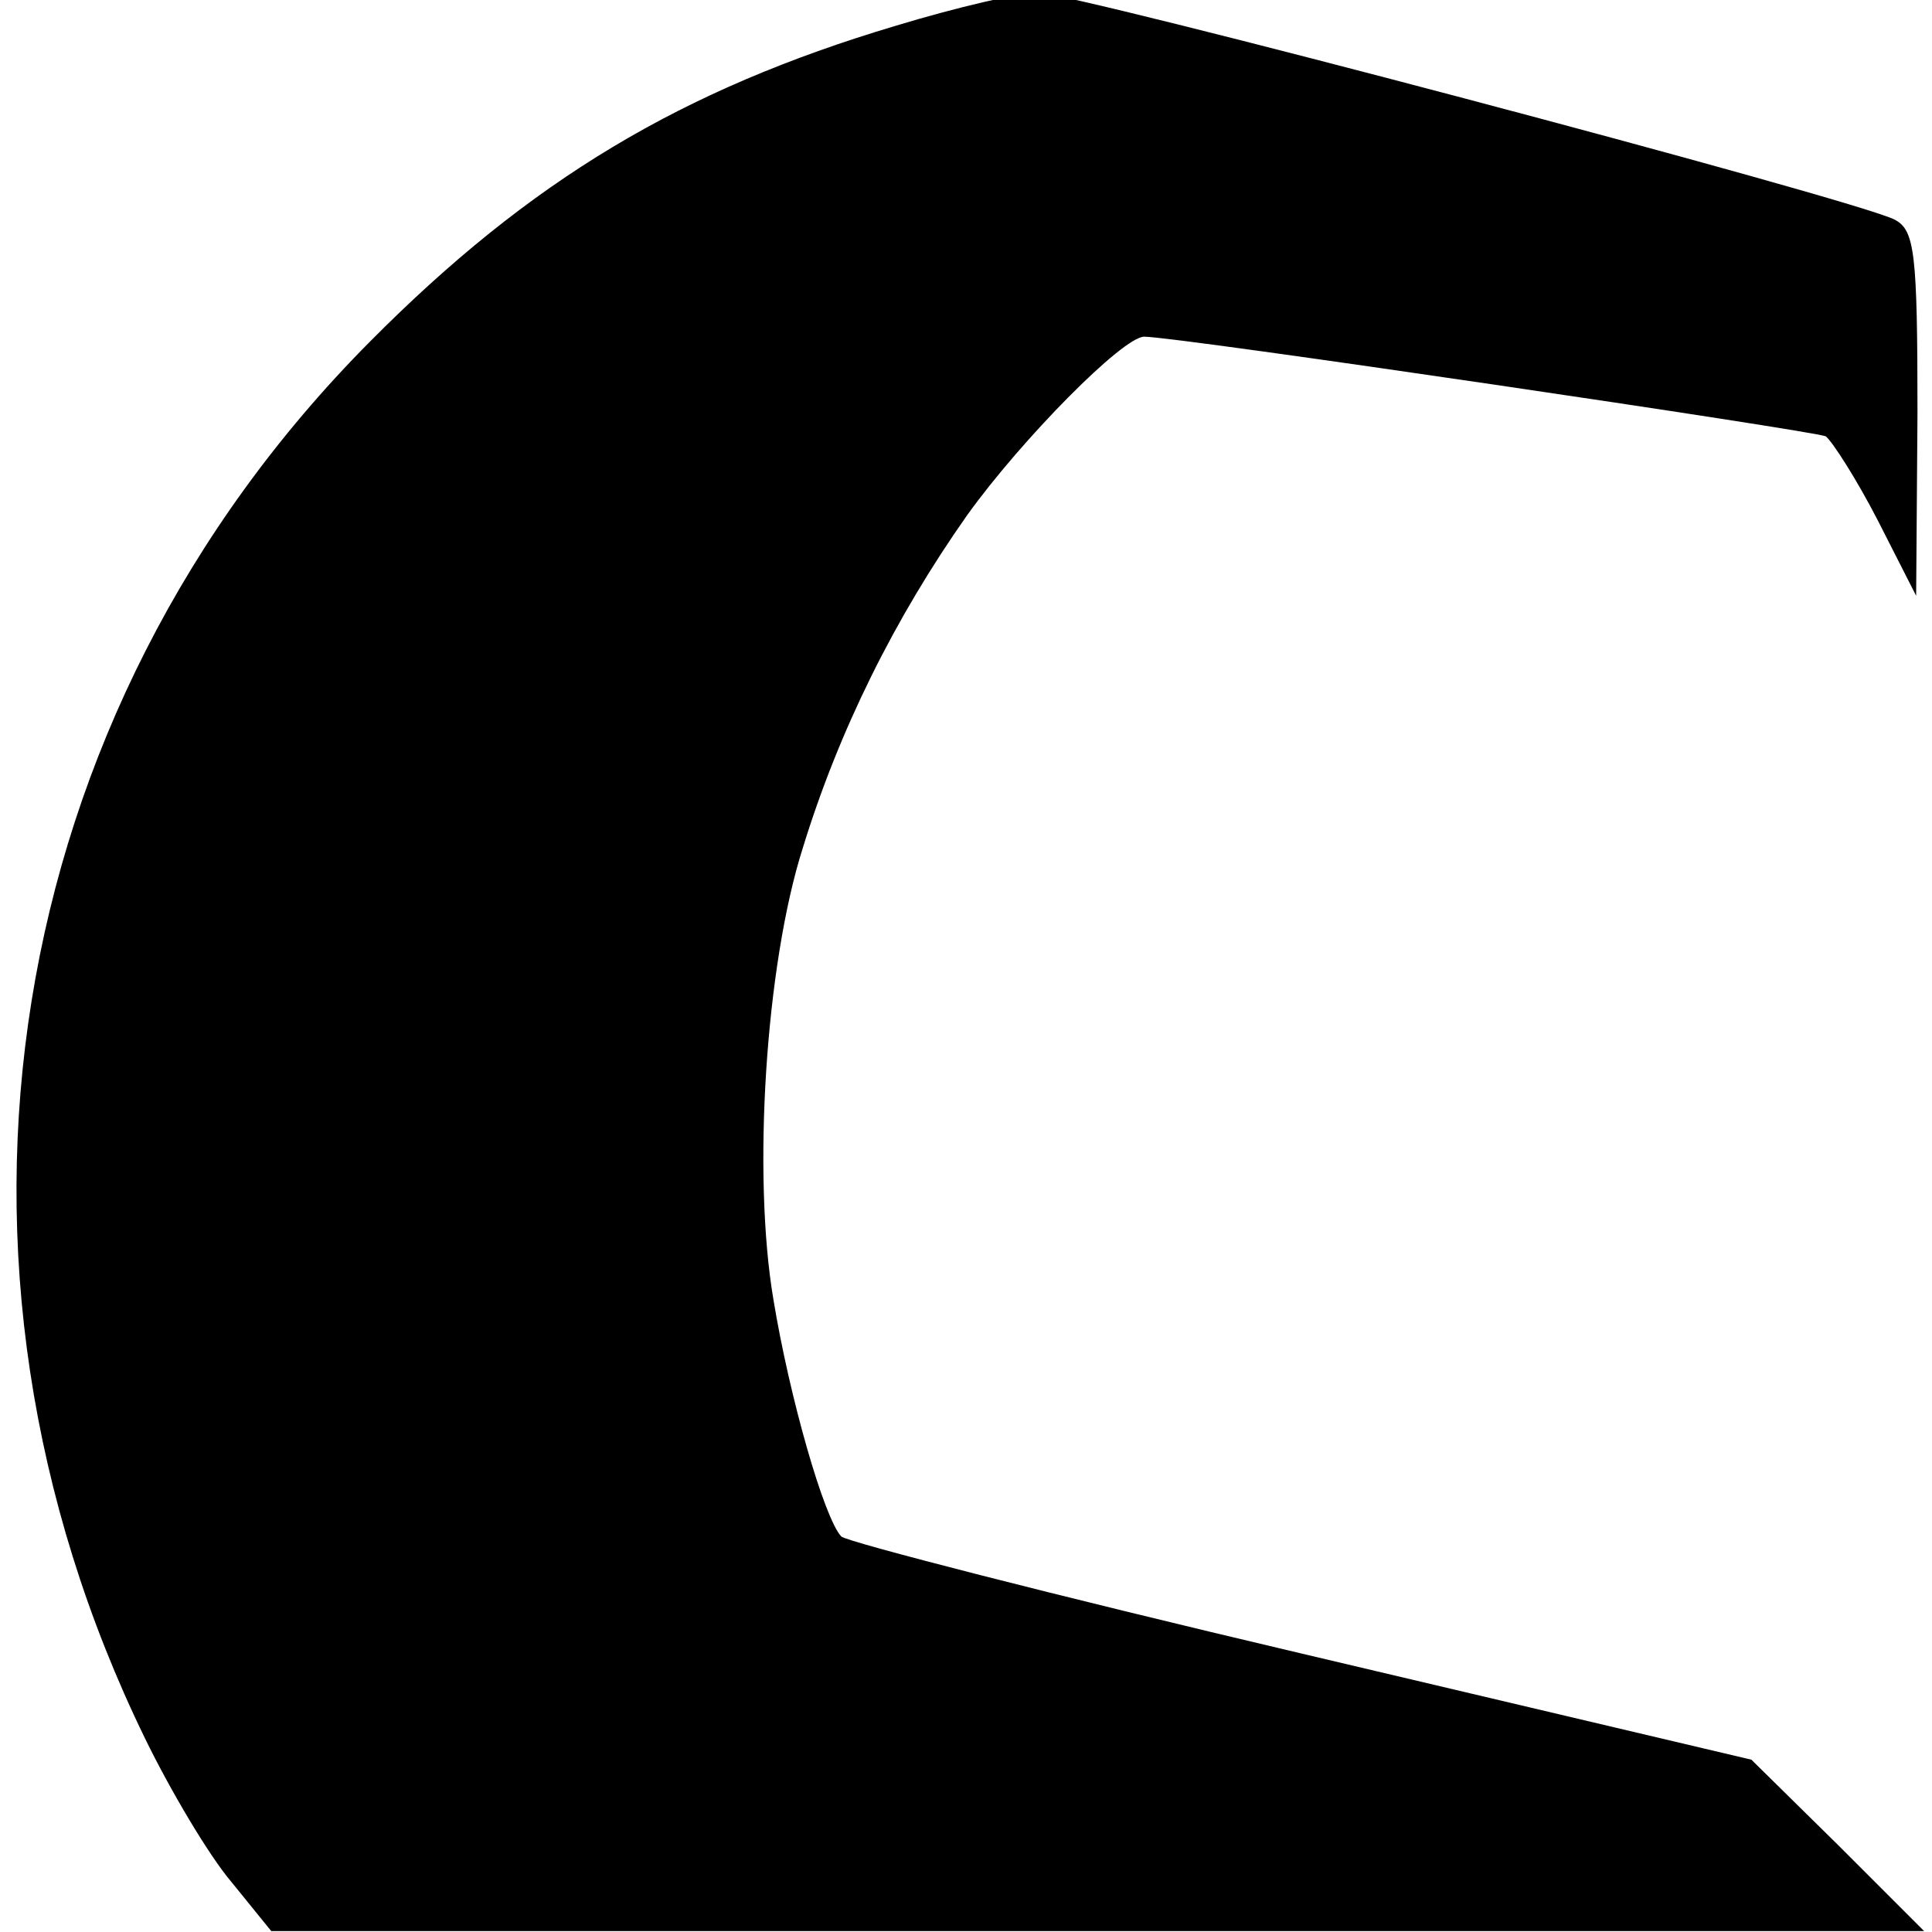<?xml version="1.0" encoding="UTF-8" standalone="no"?>
<svg
   xmlns:dc="http://purl.org/dc/elements/1.1/"
   xmlns:cc="http://creativecommons.org/ns#"
   xmlns:rdf="http://www.w3.org/1999/02/22-rdf-syntax-ns#"
   xmlns:svg="http://www.w3.org/2000/svg"
   xmlns="http://www.w3.org/2000/svg"
   xmlns:sodipodi="http://sodipodi.sourceforge.net/DTD/sodipodi-0.dtd"
   xmlns:inkscape="http://www.inkscape.org/namespaces/inkscape"
   inkscape:version="1.0 (4035a4fb49, 2020-05-01)"
   sodipodi:docname="cobra.svg"
   id="svg154"
   viewBox="0 0 142.5 142.5"
   version="1.0"
   height="190"
   width="190">
  <defs
     id="defs158" />
  <sodipodi:namedview
     inkscape:current-layer="svg154"
     inkscape:window-maximized="1"
     inkscape:window-y="-8"
     inkscape:window-x="-8"
     inkscape:cy="97.266663"
     inkscape:cx="95.713338"
     inkscape:zoom="4.3694313"
     units="px"
     showgrid="false"
     id="namedview156"
     inkscape:window-height="1017"
     inkscape:window-width="1920"
     inkscape:pageshadow="2"
     inkscape:pageopacity="0"
     guidetolerance="10"
     gridtolerance="10"
     objecttolerance="10"
     borderopacity="1"
     bordercolor="#666666"
     pagecolor="#ffffff" />
  <g
     id="g152"
     transform="matrix(0.098,0,0,-0.098,-16.351,162.033)">
    <path
       id="path150"
       d="M 841,1634 C 680,1586 566,1518 445,1396 167,1116 101,704 276,345 c 19,-39 48,-88 65,-108 l 30,-37 h 1244 l -65,65 -65,64 -339,80 c -187,44 -342,84 -346,88 -13,14 -39,105 -51,178 -16,94 -6,252 22,340 27,88 69,173 124,251 41,57 117,134 133,134 25,0 505,-71 513,-75 5,-4 23,-32 39,-63 l 29,-57 1,137 c 0,121 -2,138 -17,146 -28,15 -622,172 -646,171 -12,0 -60,-11 -106,-25 z" />
  </g>
</svg>
